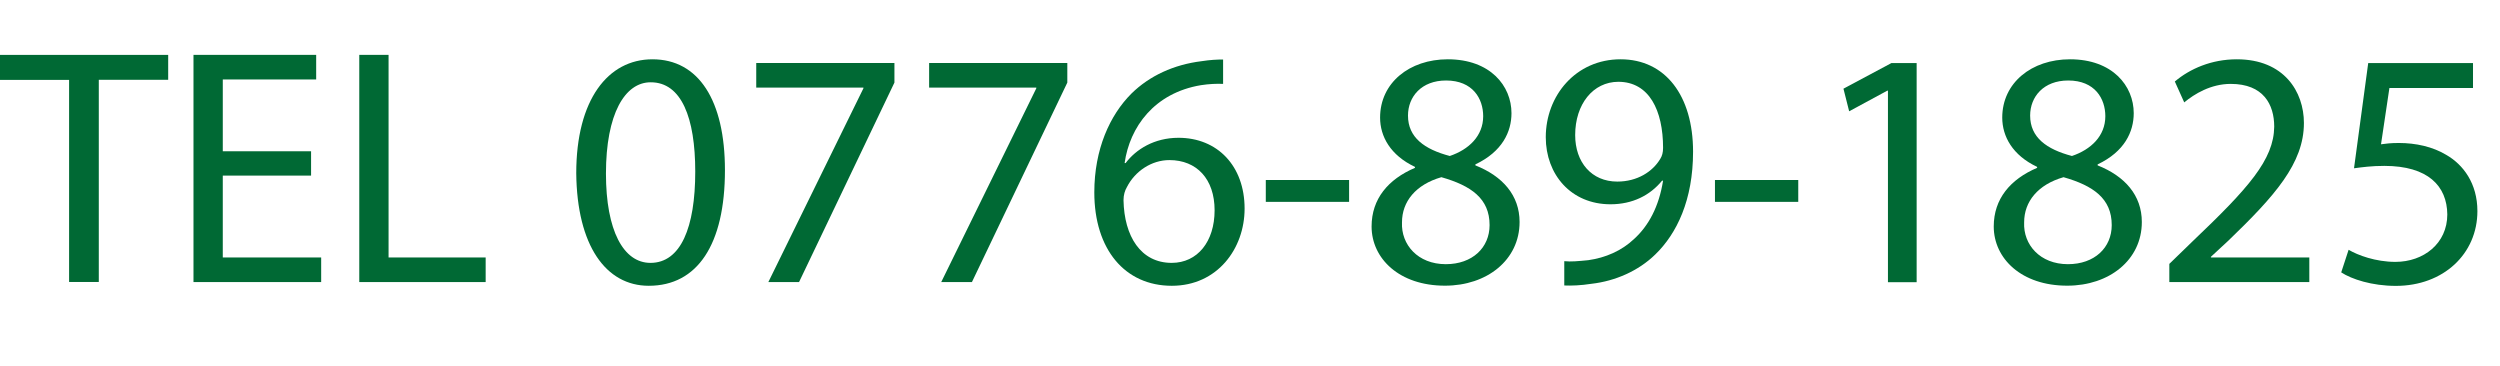 <?xml version="1.0" encoding="utf-8"?>
<!-- Generator: Adobe Illustrator 22.1.0, SVG Export Plug-In . SVG Version: 6.00 Build 0)  -->
<svg version="1.0" id="レイヤー_1" xmlns="http://www.w3.org/2000/svg" xmlns:xlink="http://www.w3.org/1999/xlink" x="0px"
	 y="0px" width="250.02px" height="36.64px" viewBox="0 0 250.02 36.64" enable-background="new 0 0 250.02 36.64"
	 xml:space="preserve">
<g>
	<path fill="#006934" d="M6.91,7.99H0V5.49h16.82v2.49H9.88v20.22H6.91V7.99z"/>
	<path fill="#006934" d="M31.11,17.56h-8.83v8.19h9.84v2.46H19.35V5.49h12.27v2.46h-9.34v7.18h8.83V17.56z"/>
	<path fill="#006934" d="M35.93,5.49h2.93v20.26h9.71v2.46H35.93V5.49z"/>
	<path fill="#006934" d="M72.5,17.02c0,7.45-2.76,11.56-7.62,11.56c-4.28,0-7.18-4.01-7.25-11.26c0-7.35,3.17-11.39,7.62-11.39
		C69.87,5.93,72.5,10.04,72.5,17.02z M60.6,17.36c0,5.7,1.75,8.93,4.45,8.93c3.03,0,4.48-3.54,4.48-9.13c0-5.39-1.38-8.93-4.45-8.93
		C62.49,8.22,60.6,11.39,60.6,17.36z"/>
	<path fill="#006934" d="M89.45,6.3v1.96l-9.54,19.95h-3.07l9.51-19.38V8.76H75.63V6.3H89.45z"/>
	<path fill="#006934" d="M106.74,6.3v1.96L97.2,28.21h-3.07l9.51-19.38V8.76H92.92V6.3H106.74z"/>
	<path fill="#006934" d="M122.31,8.39c-0.61-0.03-1.38,0-2.22,0.13c-4.65,0.78-7.11,4.18-7.62,7.79h0.1
		c1.04-1.38,2.87-2.53,5.29-2.53c3.88,0,6.61,2.8,6.61,7.08c0,4.01-2.73,7.72-7.28,7.72c-4.69,0-7.75-3.64-7.75-9.34
		c0-4.31,1.55-7.72,3.71-9.88c1.82-1.79,4.25-2.9,7.01-3.24c0.88-0.14,1.62-0.17,2.16-0.17V8.39z M121.47,21.03
		c0-3.13-1.79-5.02-4.52-5.02c-1.79,0-3.44,1.11-4.25,2.7c-0.2,0.34-0.34,0.78-0.34,1.31c0.07,3.61,1.72,6.27,4.82,6.27
		C119.75,26.29,121.47,24.17,121.47,21.03z"/>
	<path fill="#006934" d="M134.92,18v2.19h-8.33V18H134.92z"/>
	<path fill="#006934" d="M137.17,22.65c0-2.76,1.65-4.72,4.35-5.87l-0.03-0.1c-2.43-1.15-3.47-3.03-3.47-4.92
		c0-3.47,2.93-5.83,6.77-5.83c4.25,0,6.37,2.66,6.37,5.39c0,1.85-0.91,3.84-3.61,5.12v0.1c2.73,1.08,4.42,3,4.42,5.66
		c0,3.81-3.27,6.37-7.45,6.37C139.94,28.58,137.17,25.85,137.17,22.65z M148.97,22.51c0-2.66-1.85-3.94-4.82-4.79
		c-2.56,0.74-3.94,2.43-3.94,4.52c-0.1,2.22,1.58,4.18,4.38,4.18C147.25,26.42,148.97,24.77,148.97,22.51z M140.81,11.56
		c0,2.19,1.65,3.37,4.18,4.04c1.89-0.64,3.34-1.99,3.34-3.98c0-1.75-1.04-3.57-3.71-3.57C142.16,8.05,140.81,9.67,140.81,11.56z"/>
	<path fill="#006934" d="M156.45,26.12c0.64,0.07,1.38,0,2.39-0.1c1.72-0.24,3.34-0.94,4.58-2.12c1.45-1.31,2.49-3.24,2.9-5.83h-0.1
		c-1.21,1.48-2.97,2.36-5.16,2.36c-3.94,0-6.47-2.97-6.47-6.71c0-4.15,3-7.79,7.48-7.79s7.25,3.64,7.25,9.24
		c0,4.82-1.62,8.19-3.78,10.28c-1.69,1.65-4.01,2.66-6.37,2.93c-1.08,0.17-2.02,0.2-2.73,0.17V26.12z M157.53,13.51
		c0,2.73,1.65,4.65,4.21,4.65c1.99,0,3.54-0.98,4.31-2.29c0.17-0.27,0.27-0.61,0.27-1.08c0-3.74-1.38-6.61-4.48-6.61
		C159.32,8.19,157.53,10.41,157.53,13.51z"/>
	<path fill="#006934" d="M179.84,18v2.19h-8.33V18H179.84z"/>
	<path fill="#006934" d="M188.81,9.07h-0.07l-3.81,2.06l-0.57-2.26l4.79-2.56h2.53v21.91h-2.87V9.07z"/>
	<path fill="#006934" d="M199.39,22.65c0-2.76,1.65-4.72,4.35-5.87l-0.03-0.1c-2.43-1.15-3.47-3.03-3.47-4.92
		c0-3.47,2.93-5.83,6.78-5.83c4.25,0,6.37,2.66,6.37,5.39c0,1.85-0.91,3.84-3.61,5.12v0.1c2.73,1.08,4.42,3,4.42,5.66
		c0,3.81-3.27,6.37-7.45,6.37C202.16,28.58,199.39,25.85,199.39,22.65z M211.19,22.51c0-2.66-1.85-3.94-4.82-4.79
		c-2.56,0.74-3.94,2.43-3.94,4.52c-0.1,2.22,1.58,4.18,4.38,4.18C209.47,26.42,211.19,24.77,211.19,22.51z M203.03,11.56
		c0,2.19,1.65,3.37,4.18,4.04c1.89-0.64,3.34-1.99,3.34-3.98c0-1.75-1.04-3.57-3.71-3.57C204.38,8.05,203.03,9.67,203.03,11.56z"/>
	<path fill="#006934" d="M216.95,28.21v-1.82l2.33-2.26c5.6-5.33,8.12-8.16,8.16-11.46c0-2.22-1.08-4.28-4.35-4.28
		c-1.99,0-3.64,1.01-4.65,1.85l-0.94-2.09c1.52-1.28,3.67-2.22,6.2-2.22c4.72,0,6.71,3.24,6.71,6.37c0,4.04-2.93,7.31-7.55,11.76
		l-1.75,1.62v0.07h9.84v2.46H216.95z"/>
	<path fill="#006934" d="M247.32,8.8h-8.36l-0.84,5.63c0.51-0.07,0.98-0.13,1.79-0.13c1.69,0,3.37,0.37,4.72,1.18
		c1.72,0.98,3.13,2.87,3.13,5.63c0,4.28-3.4,7.48-8.16,7.48c-2.39,0-4.42-0.67-5.46-1.35l0.74-2.26c0.91,0.54,2.7,1.21,4.68,1.21
		c2.8,0,5.19-1.82,5.19-4.75c-0.03-2.83-1.92-4.85-6.3-4.85c-1.25,0-2.22,0.13-3.03,0.24l1.42-10.52h10.48V8.8z"/>
</g>
<g>
</g>
<g>
</g>
<g>
</g>
<g>
</g>
<g>
</g>
<g>
</g>
<g>
</g>
<g>
</g>
<g>
</g>
<g>
</g>
<g>
</g>
<g>
</g>
<g>
</g>
<g>
</g>
<g>
</g>
</svg>
